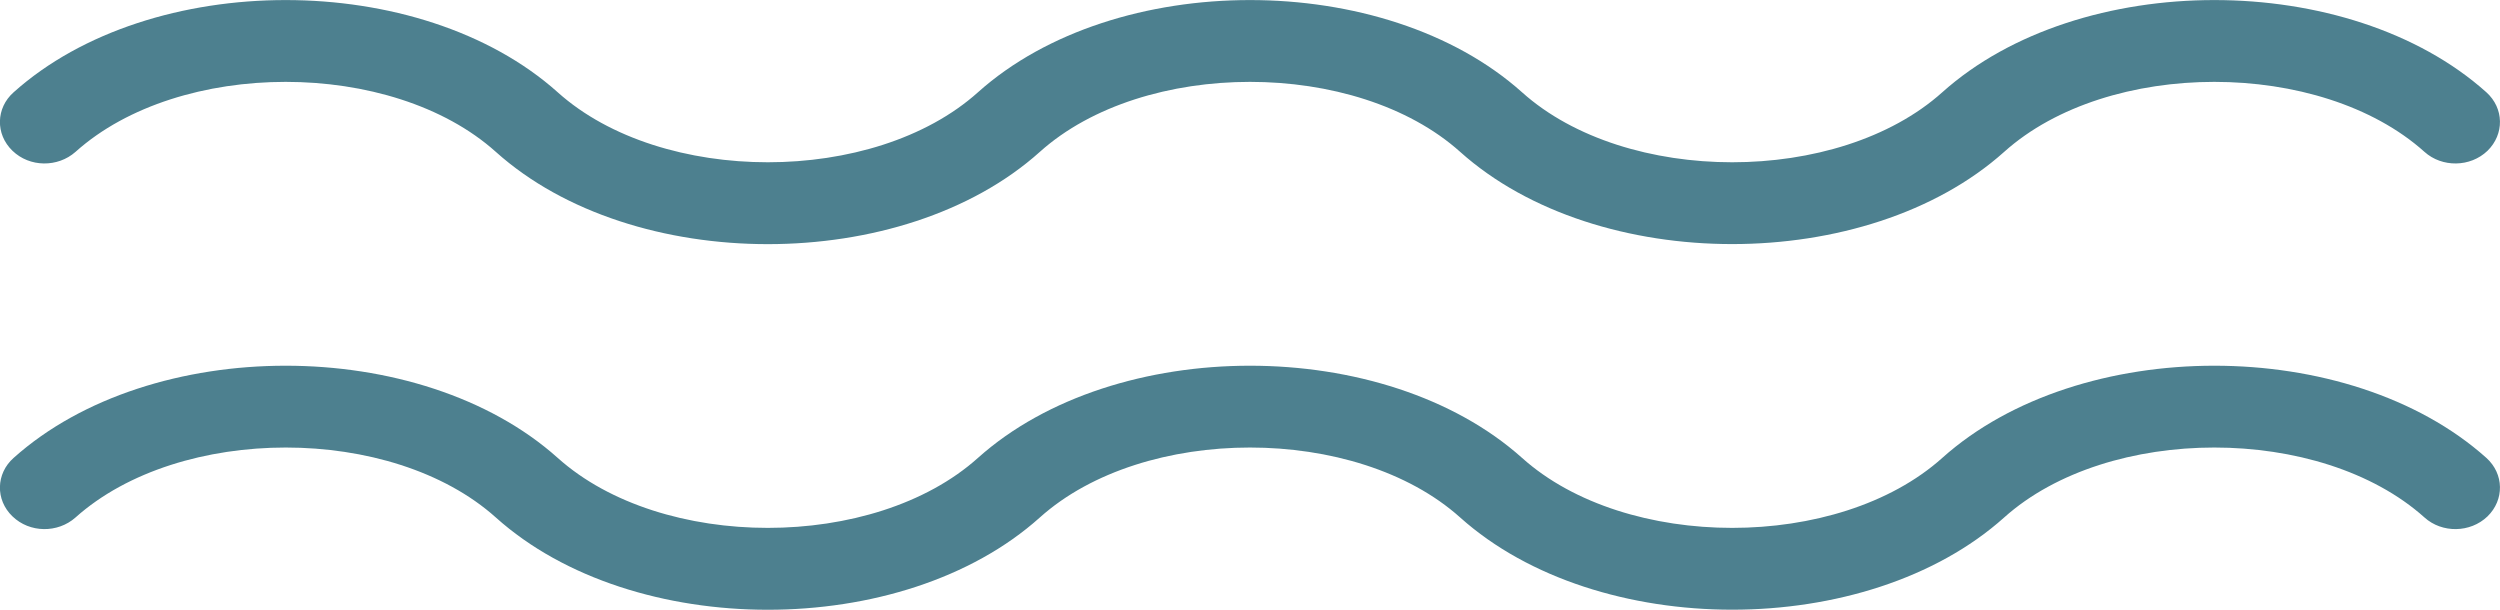 <svg width="41" height="10" viewBox="0 0 41 10" fill="none" xmlns="http://www.w3.org/2000/svg">
<g clip-path="url(#clip0_119_2604)">
<path d="M12.592 4.004C10.925 4.004 9.258 3.501 8.132 2.491C6.425 0.96 2.944 0.96 1.238 2.491C0.946 2.749 0.487 2.745 0.205 2.473C-0.078 2.201 -0.068 1.771 0.224 1.513C2.476 -0.503 6.893 -0.503 9.146 1.513C10.852 3.044 14.333 3.044 16.039 1.513C18.291 -0.503 22.708 -0.503 24.961 1.513C26.667 3.044 30.148 3.044 31.854 1.513C34.106 -0.503 38.523 -0.503 40.776 1.513C41.068 1.776 41.073 2.201 40.795 2.473C40.512 2.745 40.049 2.749 39.762 2.491C38.055 0.96 34.574 0.96 32.868 2.491C30.616 4.507 26.199 4.507 23.947 2.491C22.24 0.96 18.759 0.96 17.053 2.491C15.927 3.501 14.26 4.004 12.592 4.004Z" fill="#4D808F"/>
<path d="M12.592 10C10.925 10 9.258 9.497 8.132 8.487C6.425 6.957 2.949 6.957 1.238 8.487C0.946 8.746 0.487 8.741 0.205 8.469C-0.078 8.198 -0.068 7.767 0.224 7.509C2.477 5.494 6.893 5.494 9.146 7.509C10.852 9.04 14.333 9.04 16.039 7.509C18.291 5.494 22.708 5.494 24.961 7.509C26.667 9.04 30.148 9.04 31.854 7.509C34.106 5.494 38.523 5.494 40.776 7.509C41.068 7.772 41.073 8.198 40.795 8.469C40.512 8.741 40.049 8.746 39.762 8.487C38.055 6.957 34.575 6.957 32.868 8.487C30.616 10.503 26.199 10.503 23.947 8.487C22.24 6.957 18.759 6.957 17.053 8.487C15.927 9.497 14.26 10 12.592 10Z" fill="#4D808F"/>
</g>
<defs>
<clipPath id="clip0_119_2604">
<rect width="41" height="10" fill="white"/>
</clipPath>
</defs>
</svg>
